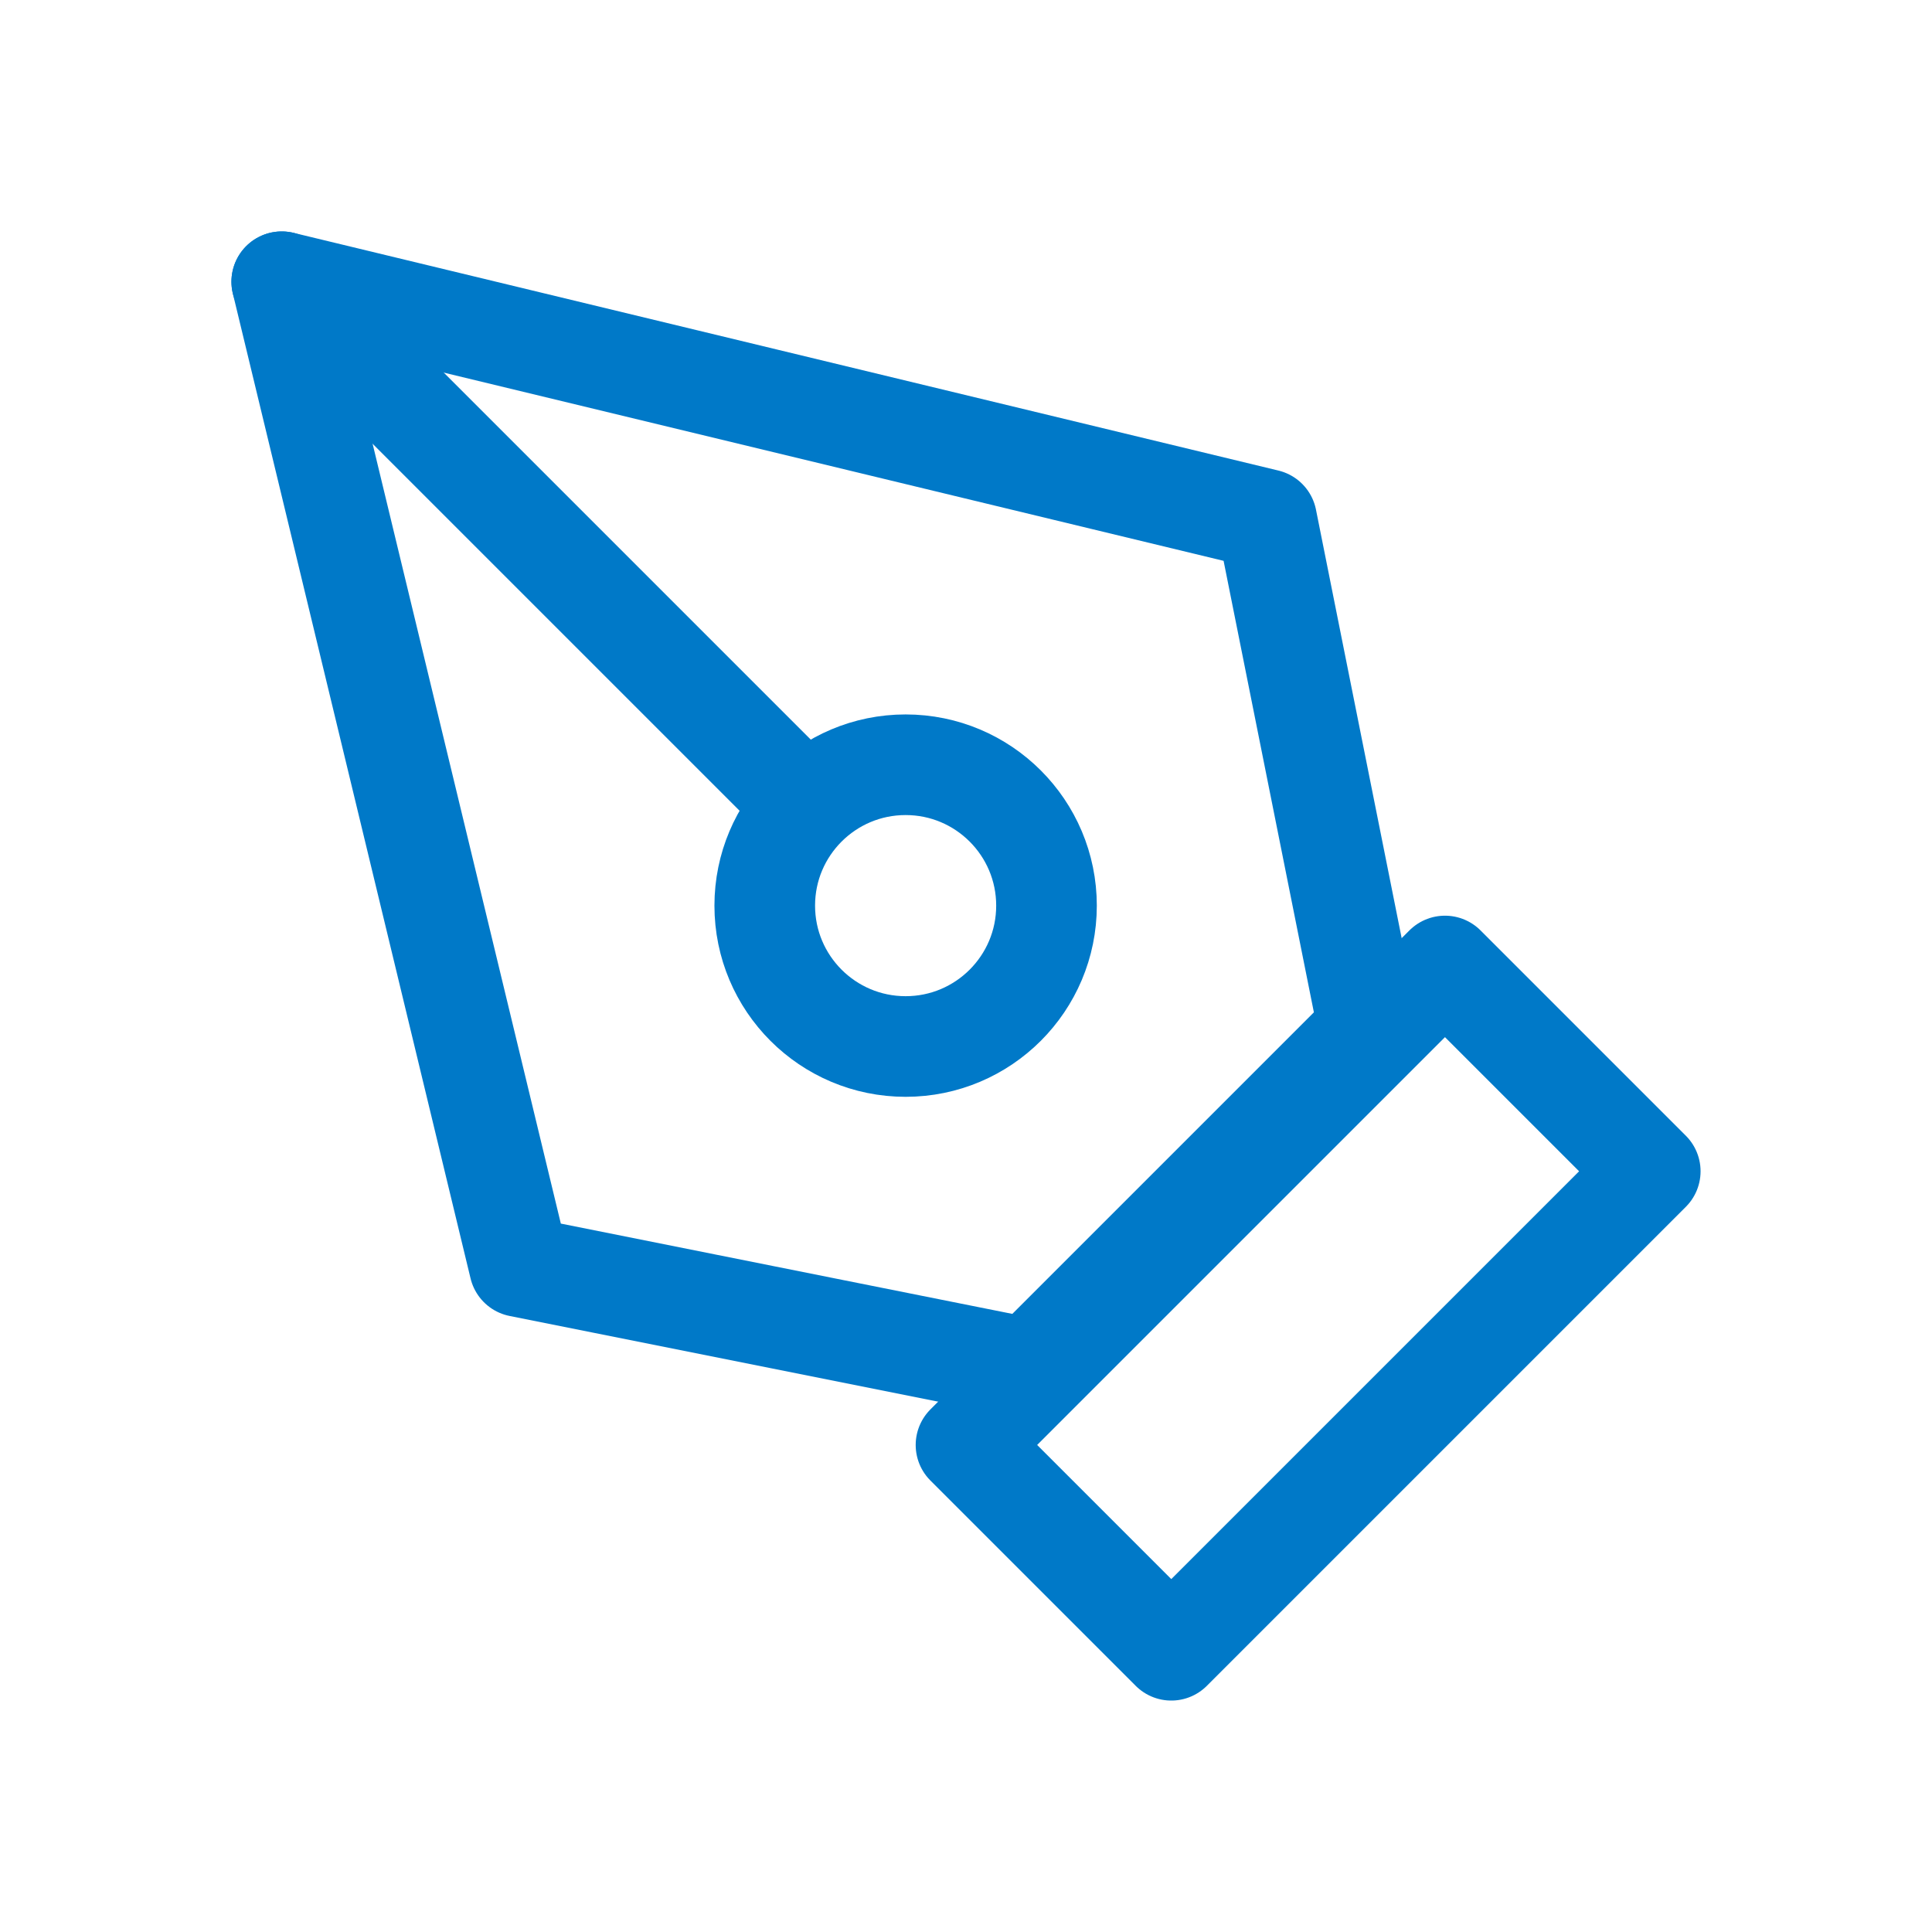 <svg width="48" height="48" viewBox="0 0 48 48" fill="none" xmlns="http://www.w3.org/2000/svg">
<path d="M24 35.9L35.9 24L41 29.1L29.1 41L24 35.9Z" stroke="#0079C8" stroke-width="2.5" stroke-linecap="round" stroke-linejoin="round"/>
<path d="M34 25.562L31.469 12.906L7 7L12.906 31.469L25.562 34L34 25.562Z" stroke="#0079C8" stroke-width="2.5" stroke-linecap="round" stroke-linejoin="round"/>
<path d="M7 7L20 20" stroke="#0079C8" stroke-width="2.5" stroke-linecap="round" stroke-linejoin="round"/>
<path d="M22.5 26C24.433 26 26 24.433 26 22.5C26 20.567 24.433 19 22.5 19C20.567 19 19 20.567 19 22.5C19 24.433 20.567 26 22.5 26Z" stroke="#0079C8" stroke-width="2.5" stroke-linecap="round" stroke-linejoin="round"/>
</svg>
